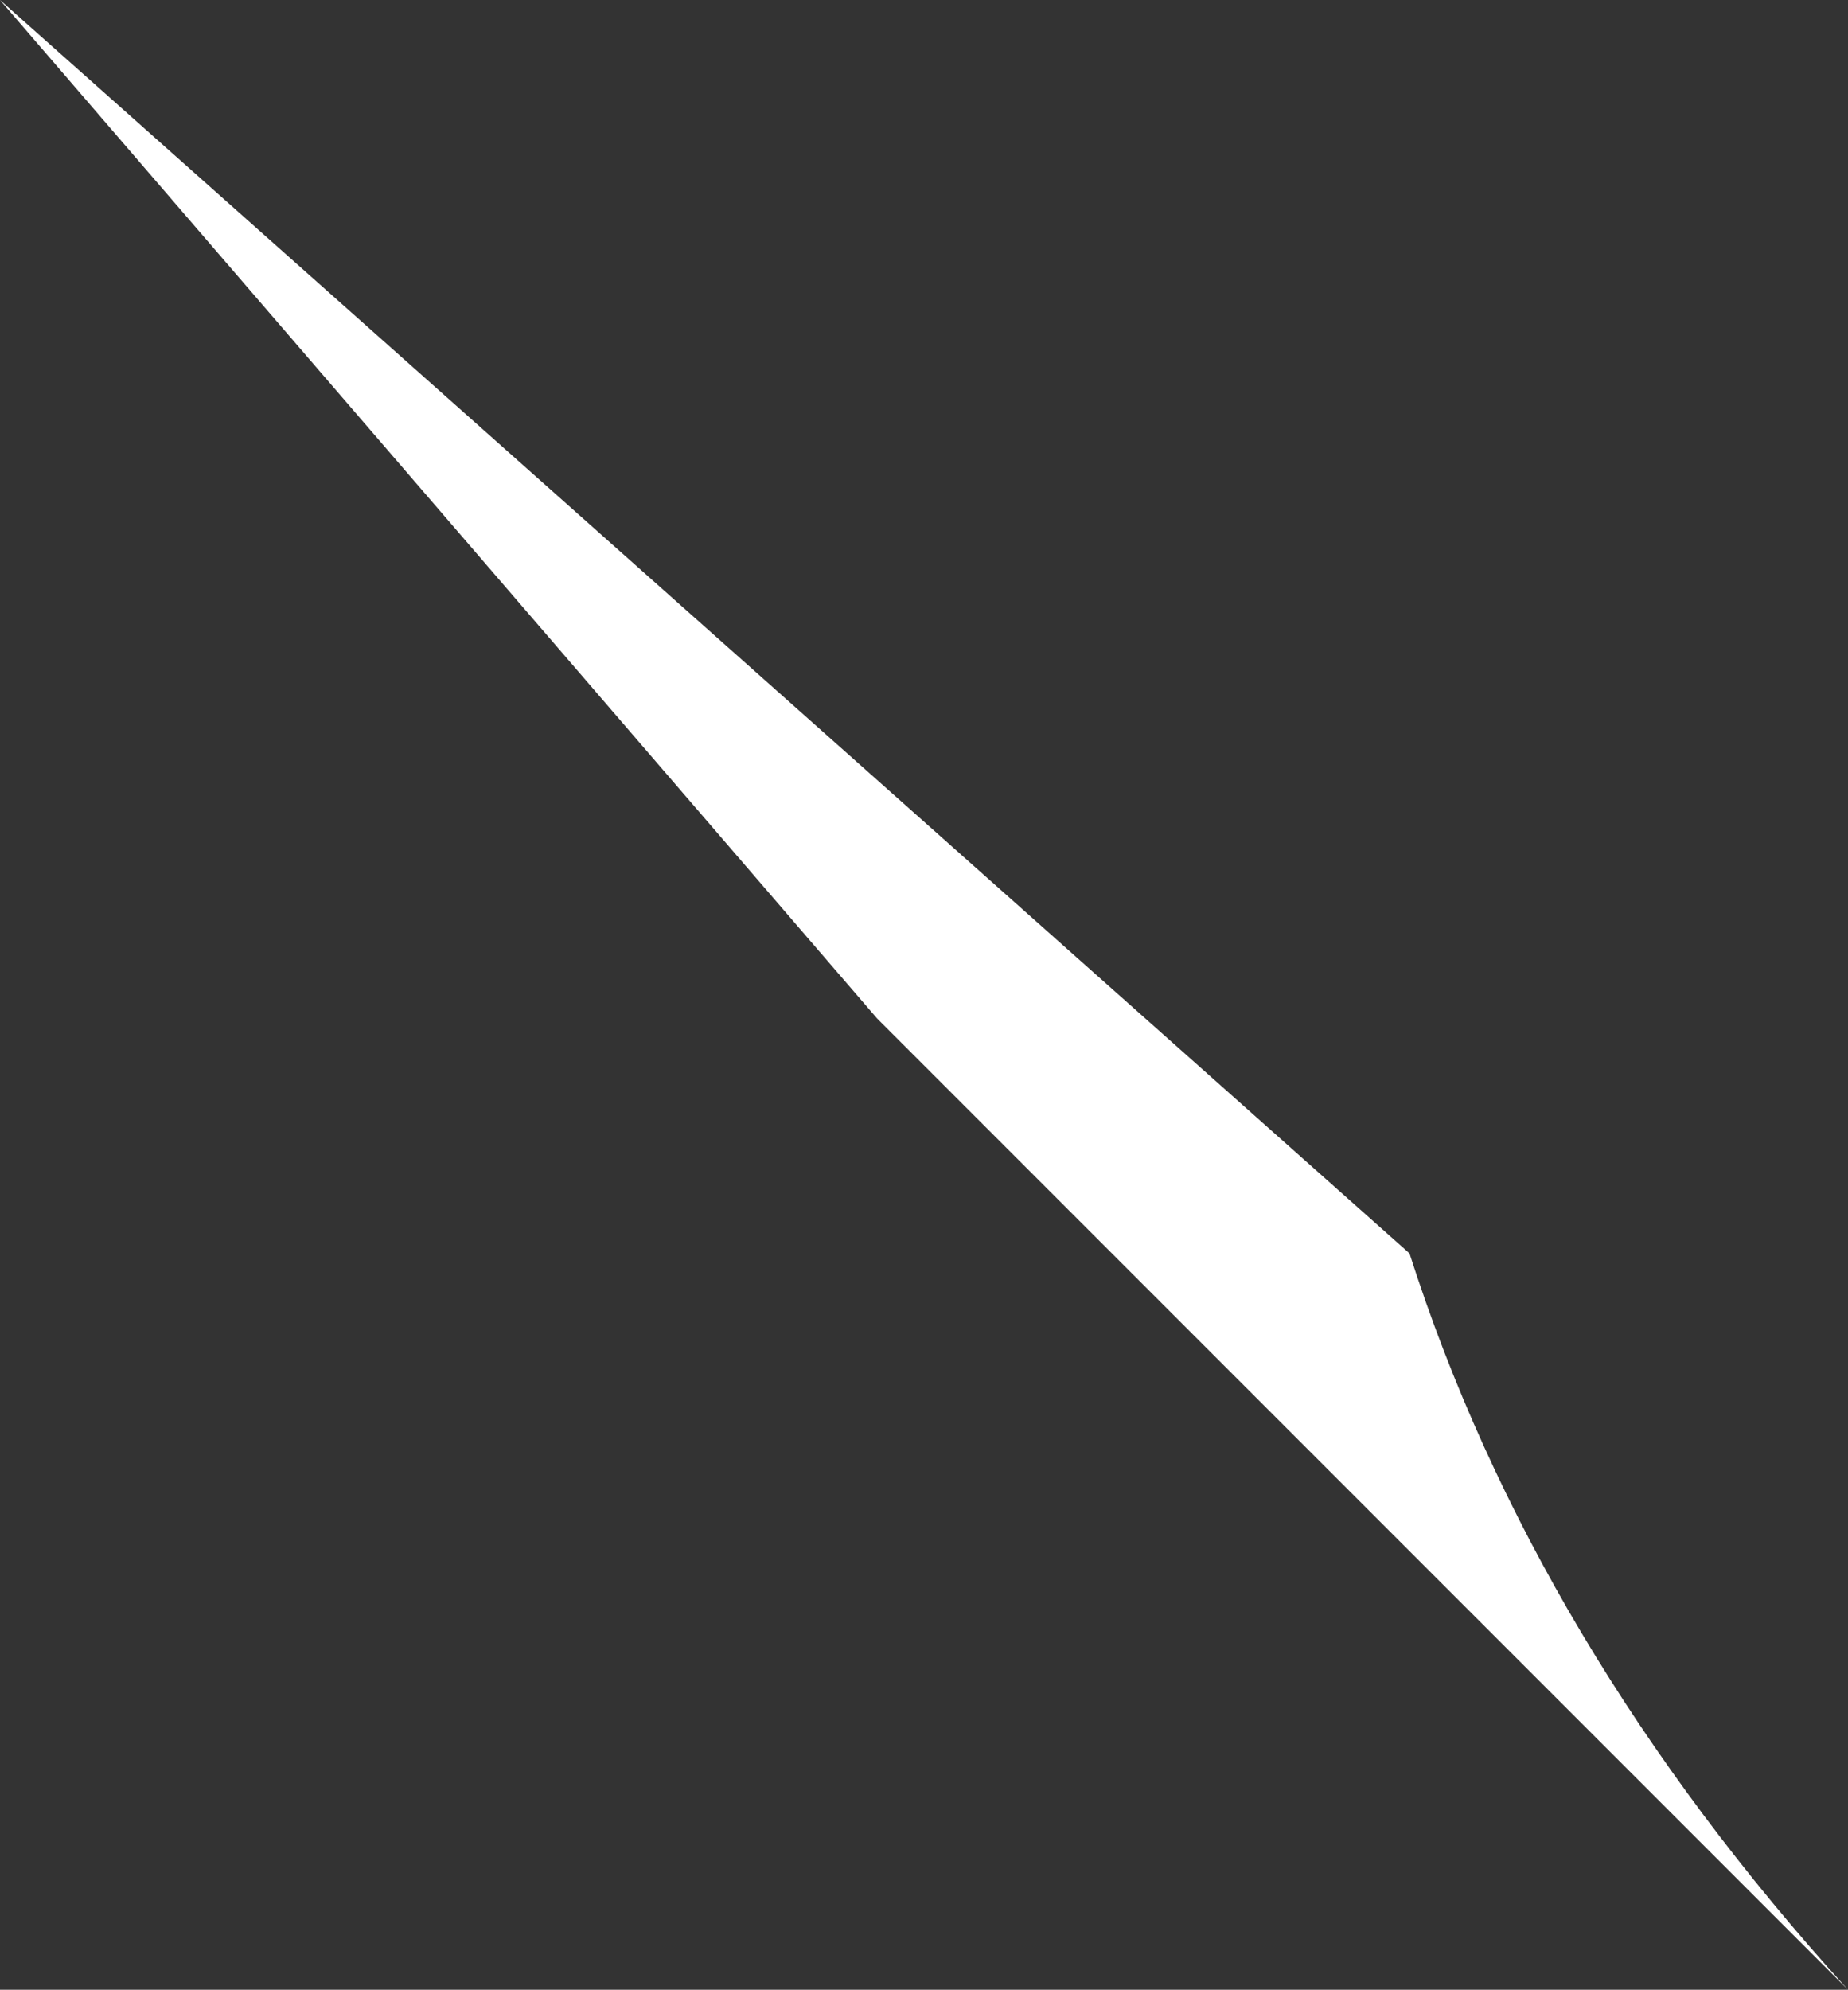 <?xml version="1.0" encoding="UTF-8" standalone="no"?>
<svg xmlns:xlink="http://www.w3.org/1999/xlink" height="6.35px" width="5.9px" xmlns="http://www.w3.org/2000/svg">
  <rect width="100%" height="100%" fill="#333333" stroke="none"/>
  <g transform="matrix(1.0, 0.0, 0.0, 1.0, 0.0, 0.0)">
    <path d="M0.0 0.0 L4.5 4.0 Q4.9 5.25 5.9 6.35 L2.8 3.25 0.0 0.0" fill="#ffffff" fill-rule="evenodd" stroke="none"/>
  </g>
</svg>
